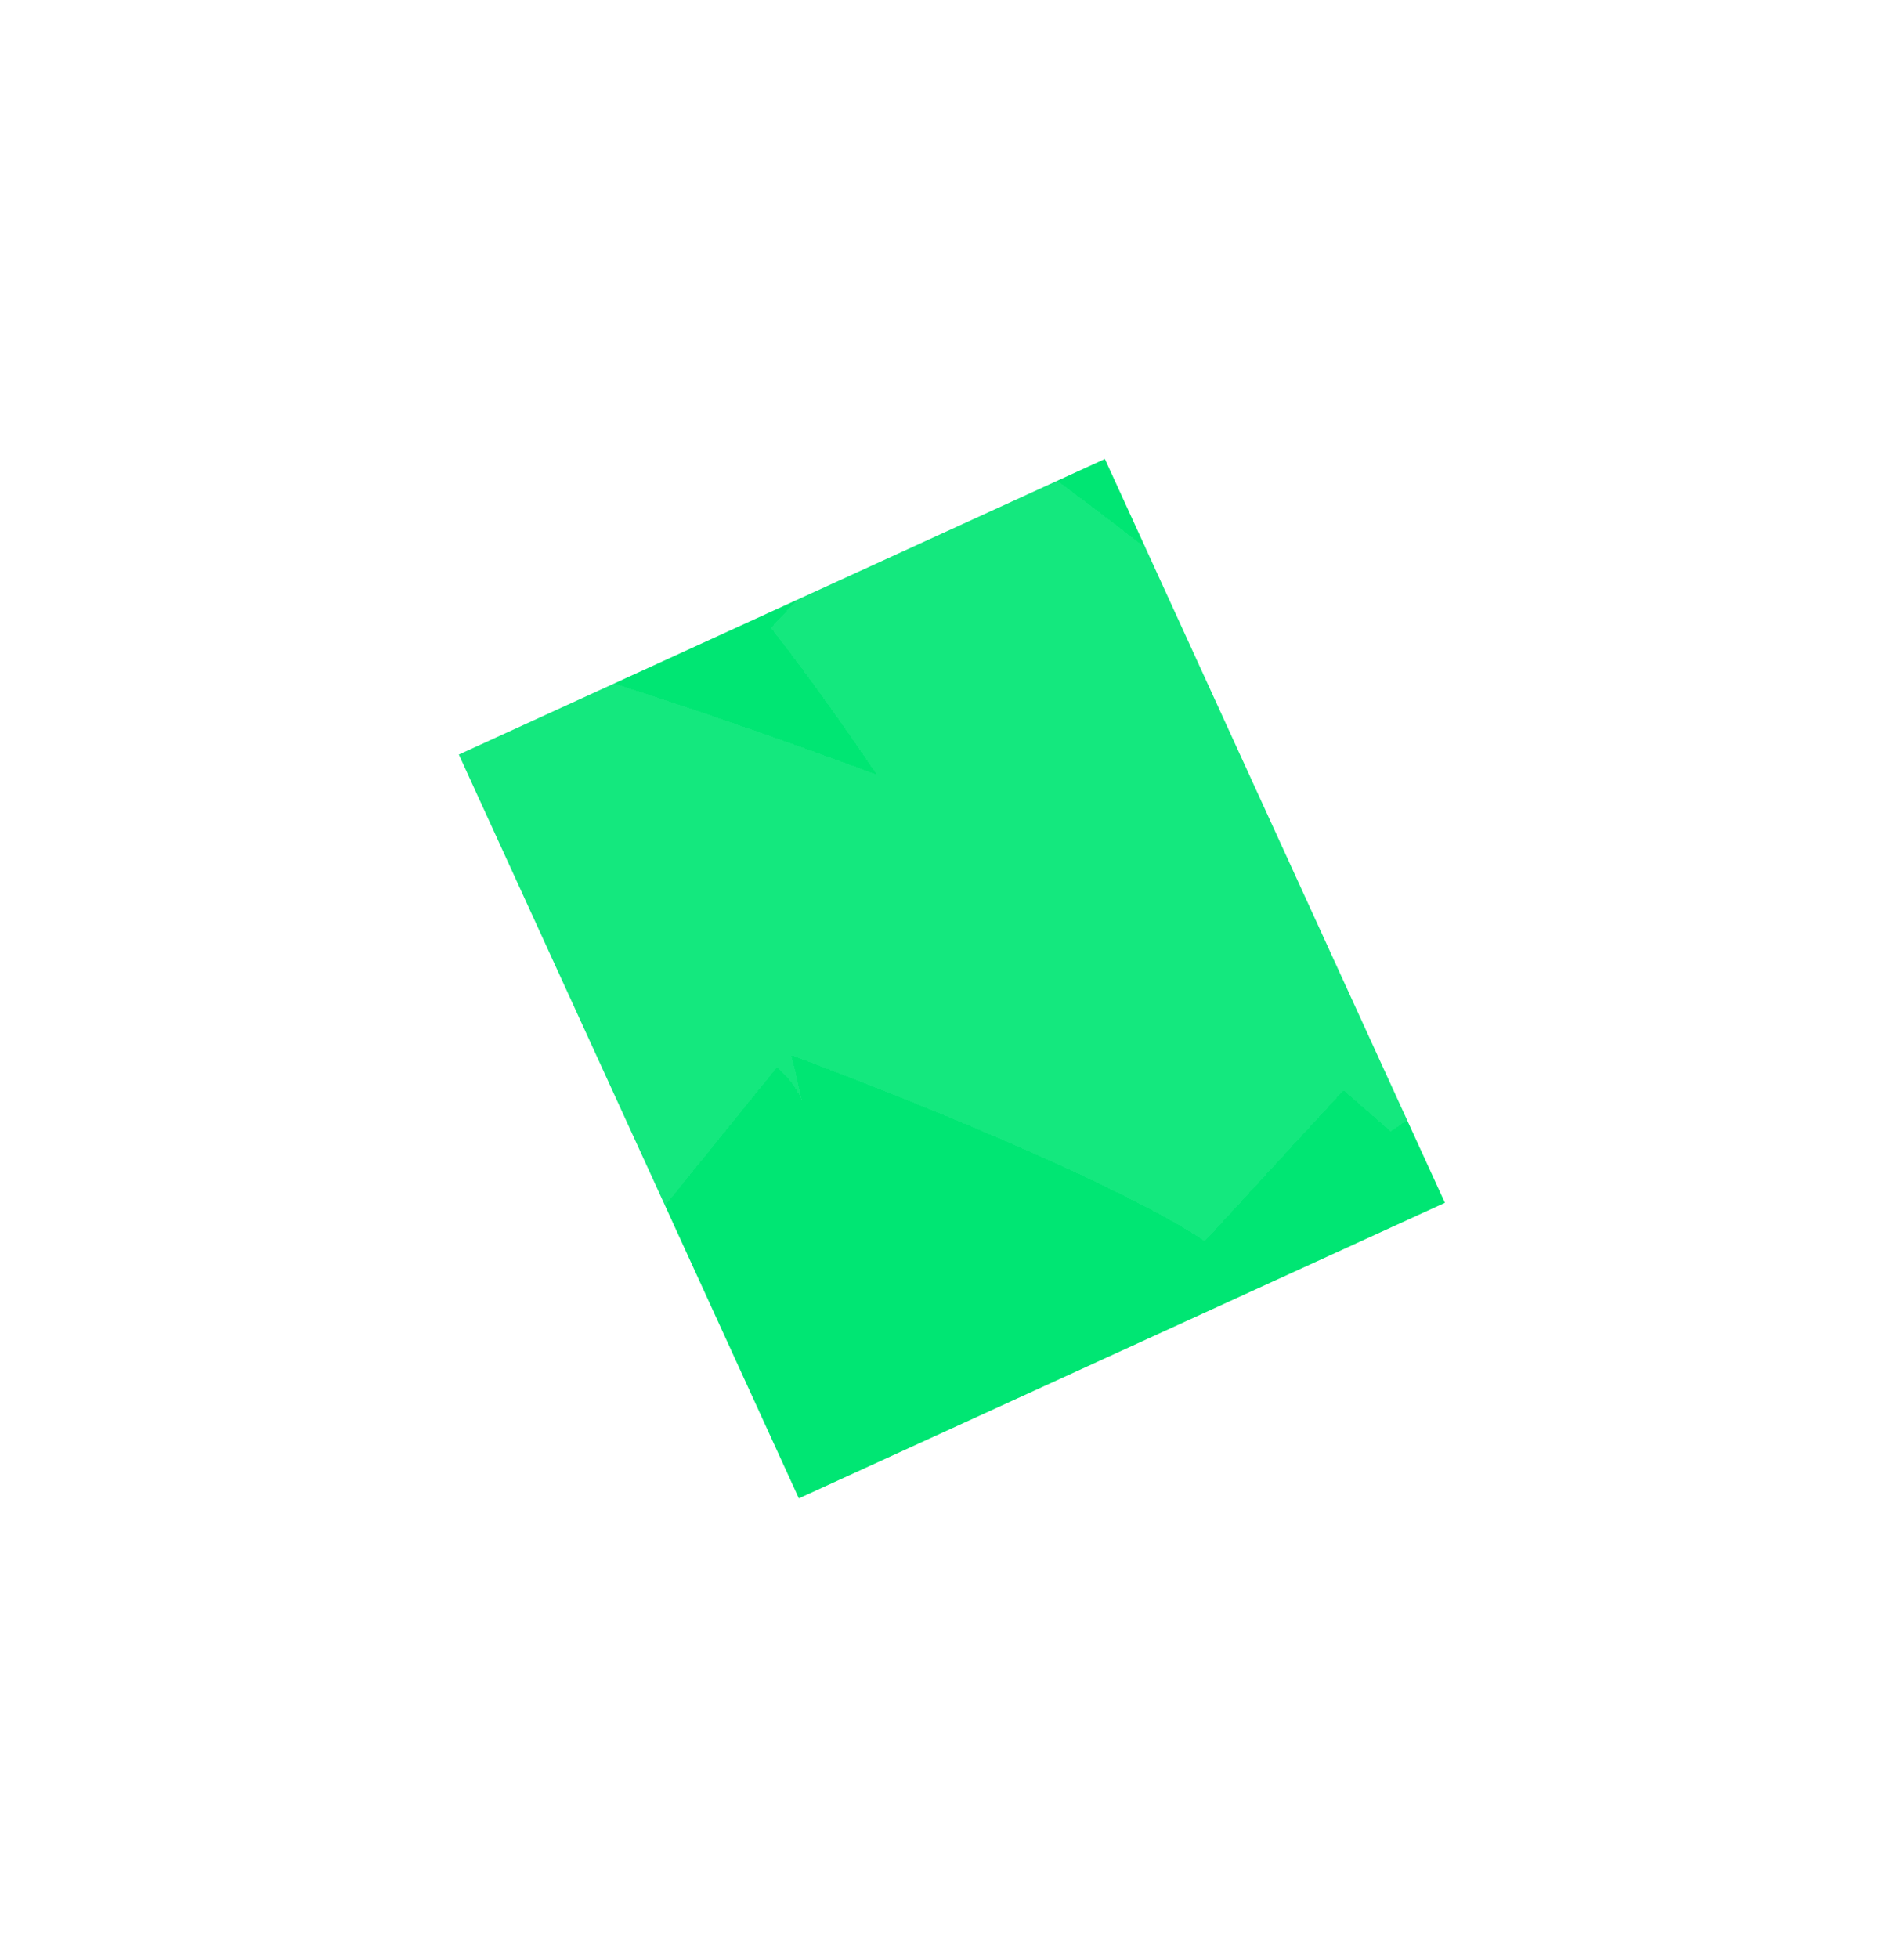 <?xml version="1.0" encoding="UTF-8"?> <svg xmlns="http://www.w3.org/2000/svg" width="1537" height="1580" viewBox="0 0 1537 1580" fill="none"><g filter="url(#filter0_f_3907_452)"><rect x="644.875" y="1209.11" width="660.007" height="573.472" transform="rotate(-114.575 644.875 1209.11)" fill="#00E673"></rect></g><g filter="url(#filter1_di_3907_452)" data-figma-bg-blur-radius="56.9241"><path d="M1019.79 301.073C1068.91 456.002 1200.72 822.266 1200.72 822.266C1200.72 822.266 917.195 572.067 715.408 431.79C840.487 592.069 937.899 776.308 1038.7 901.543C910.449 814.936 503.06 667.714 330.822 624.143C573.143 823.912 505.242 912.568 552.802 951.061" stroke="white" stroke-opacity="0.08" stroke-width="236.256" stroke-linejoin="bevel" shape-rendering="crispEdges"></path></g><defs><filter id="filter0_f_3907_452" x="-0" y="6.10352e-05" width="1536.79" height="1579.5" filterUnits="userSpaceOnUse" color-interpolation-filters="sRGB"><feFlood flood-opacity="0" result="BackgroundImageFix"></feFlood><feBlend mode="normal" in="SourceGraphic" in2="BackgroundImageFix" result="shape"></feBlend><feGaussianBlur stdDeviation="185.195" result="effect1_foregroundBlur_3907_452"></feGaussianBlur></filter><filter id="filter1_di_3907_452" x="198.318" y="205.421" width="1169.86" height="895.972" filterUnits="userSpaceOnUse" color-interpolation-filters="sRGB"><feFlood flood-opacity="0" result="BackgroundImageFix"></feFlood><feColorMatrix in="SourceAlpha" type="matrix" values="0 0 0 0 0 0 0 0 0 0 0 0 0 0 0 0 0 0 127 0" result="hardAlpha"></feColorMatrix><feOffset dy="2.156"></feOffset><feGaussianBlur stdDeviation="4.312"></feGaussianBlur><feComposite in2="hardAlpha" operator="out"></feComposite><feColorMatrix type="matrix" values="0 0 0 0 0 0 0 0 0 0 0 0 0 0 0 0 0 0 0.1 0"></feColorMatrix><feBlend mode="normal" in2="BackgroundImageFix" result="effect1_dropShadow_3907_452"></feBlend><feBlend mode="normal" in="SourceGraphic" in2="effect1_dropShadow_3907_452" result="shape"></feBlend><feColorMatrix in="SourceAlpha" type="matrix" values="0 0 0 0 0 0 0 0 0 0 0 0 0 0 0 0 0 0 127 0" result="hardAlpha"></feColorMatrix><feOffset></feOffset><feGaussianBlur stdDeviation="2.156"></feGaussianBlur><feComposite in2="hardAlpha" operator="arithmetic" k2="-1" k3="1"></feComposite><feColorMatrix type="matrix" values="0 0 0 0 1 0 0 0 0 1 0 0 0 0 1 0 0 0 0.5 0"></feColorMatrix><feBlend mode="normal" in2="shape" result="effect2_innerShadow_3907_452"></feBlend></filter></defs></svg> 
